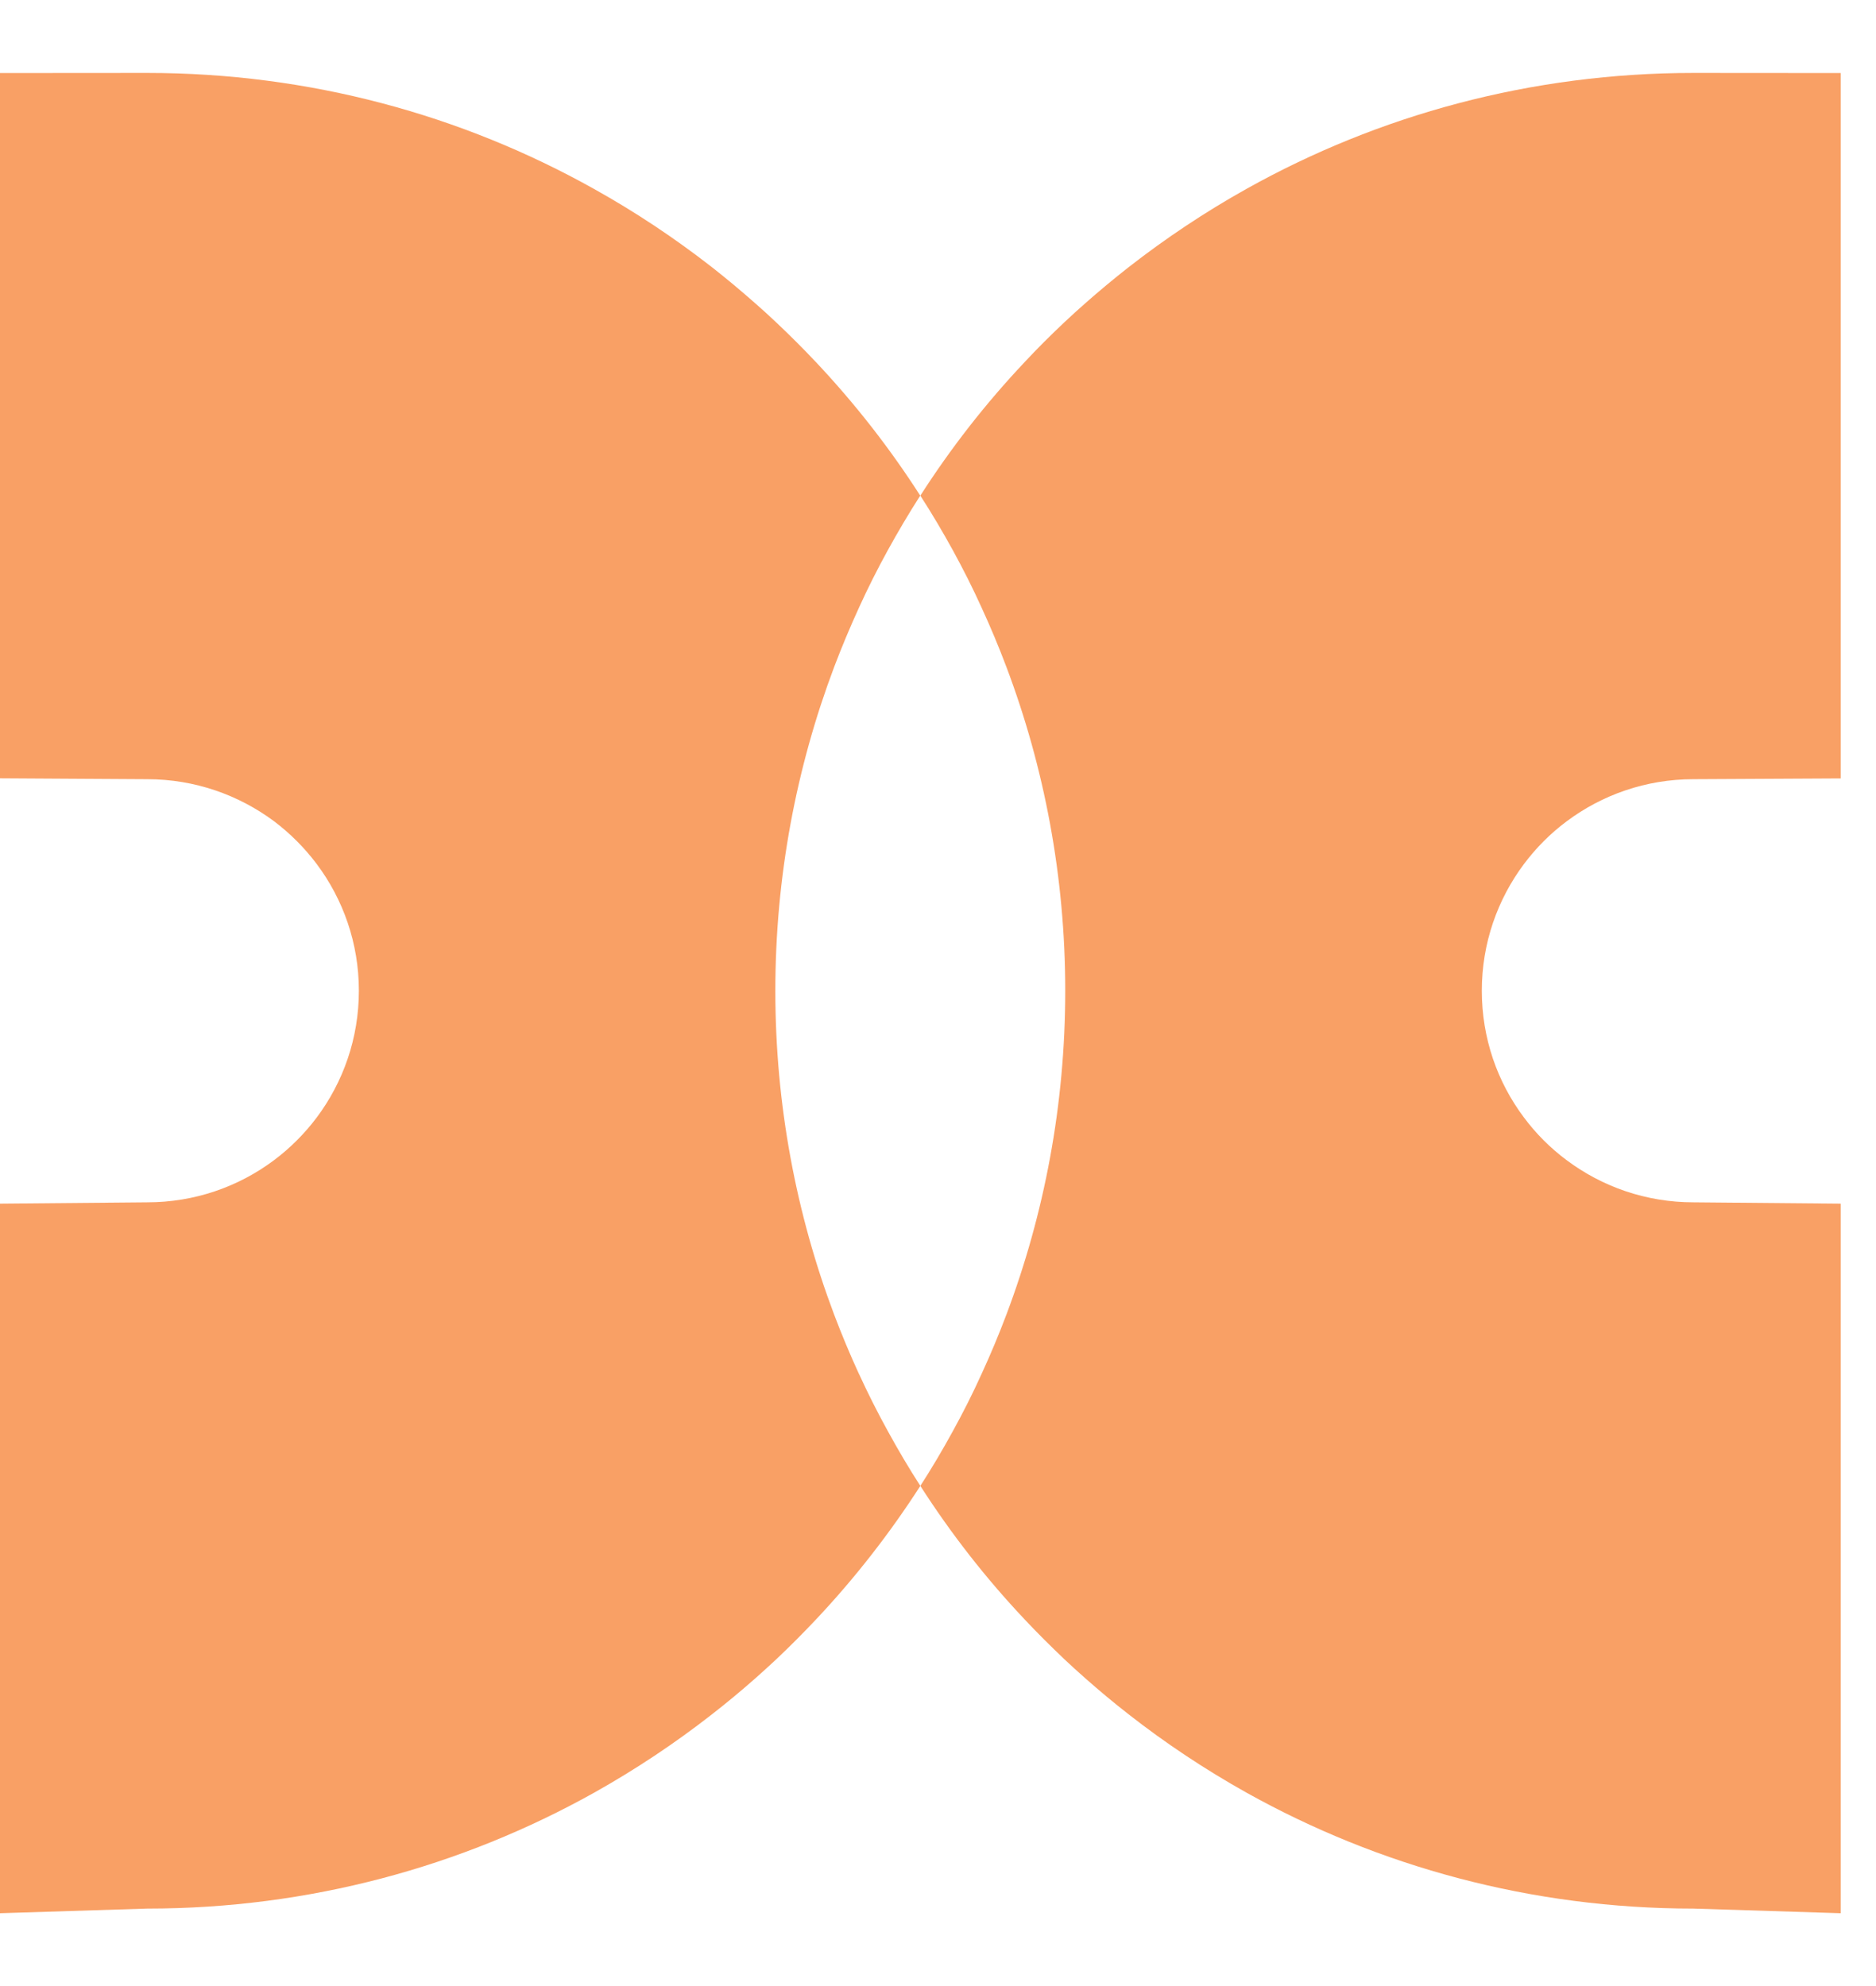 <svg width="17" height="18" viewBox="0 0 17 18" fill="none" xmlns="http://www.w3.org/2000/svg">
<g id="Group">
<path id="Vector" d="M13.809 7.832C13.919 7.685 14.05 7.553 14.198 7.443C14.518 7.204 14.915 7.062 15.346 7.062L16.68 7.055V0.662L15.346 0.661C13.875 0.661 12.493 1.042 11.295 1.712C10.921 1.921 10.564 2.159 10.227 2.422C10.093 2.527 9.962 2.636 9.834 2.749C9.77 2.805 9.707 2.863 9.645 2.921C9.521 3.038 9.4 3.158 9.284 3.283C8.933 3.655 8.617 4.06 8.34 4.492C8.444 4.653 8.542 4.819 8.635 4.988C8.728 5.158 8.815 5.33 8.895 5.507C8.976 5.683 9.051 5.862 9.12 6.045C9.464 6.957 9.653 7.947 9.653 8.979C9.653 10.012 9.464 11.002 9.12 11.914C9.051 12.097 8.976 12.276 8.895 12.452C8.815 12.629 8.728 12.801 8.635 12.97C8.542 13.14 8.444 13.306 8.34 13.467C8.617 13.899 8.933 14.304 9.284 14.676C9.4 14.8 9.521 14.92 9.645 15.038C9.707 15.096 9.77 15.154 9.834 15.21C9.962 15.323 10.092 15.432 10.227 15.537C10.563 15.8 10.92 16.037 11.295 16.247C12.494 16.916 13.876 17.298 15.346 17.298L16.68 17.34V10.909L15.346 10.897C14.915 10.897 14.518 10.755 14.198 10.516C14.05 10.406 13.919 10.275 13.809 10.127C13.569 9.807 13.428 9.41 13.428 8.979C13.428 8.549 13.57 8.152 13.809 7.832V7.832Z" fill="#F9A065"/>
<path id="Vector_2" d="M7.784 12.453C7.703 12.277 7.628 12.097 7.559 11.915C7.215 11.002 7.026 10.013 7.026 8.98C7.026 7.948 7.215 6.958 7.559 6.045C7.628 5.863 7.703 5.684 7.784 5.507C7.864 5.331 7.951 5.158 8.044 4.989C8.137 4.82 8.235 4.654 8.339 4.492C8.062 4.06 7.746 3.656 7.395 3.283C7.278 3.159 7.158 3.039 7.034 2.922C6.972 2.863 6.909 2.806 6.845 2.75C6.717 2.637 6.587 2.528 6.452 2.422C6.116 2.16 5.759 1.922 5.384 1.713C4.186 1.042 2.804 0.661 1.334 0.661L0 0.662V7.054L1.334 7.062C1.764 7.062 2.161 7.204 2.482 7.442C2.629 7.553 2.76 7.684 2.871 7.832C3.11 8.152 3.252 8.549 3.252 8.979C3.252 9.41 3.11 9.807 2.871 10.127C2.76 10.275 2.629 10.406 2.482 10.516C2.161 10.756 1.764 10.897 1.334 10.897L0 10.909V17.34L1.334 17.298C2.805 17.298 4.186 16.917 5.385 16.247C5.759 16.037 6.116 15.8 6.452 15.537C6.587 15.432 6.718 15.323 6.846 15.21C6.91 15.154 6.972 15.096 7.035 15.038C7.159 14.921 7.279 14.8 7.396 14.676C7.746 14.304 8.062 13.899 8.34 13.467C8.236 13.306 8.138 13.14 8.045 12.97C7.952 12.801 7.865 12.629 7.784 12.452L7.784 12.453Z" fill="#F9A065"/>
</g>
</svg>

